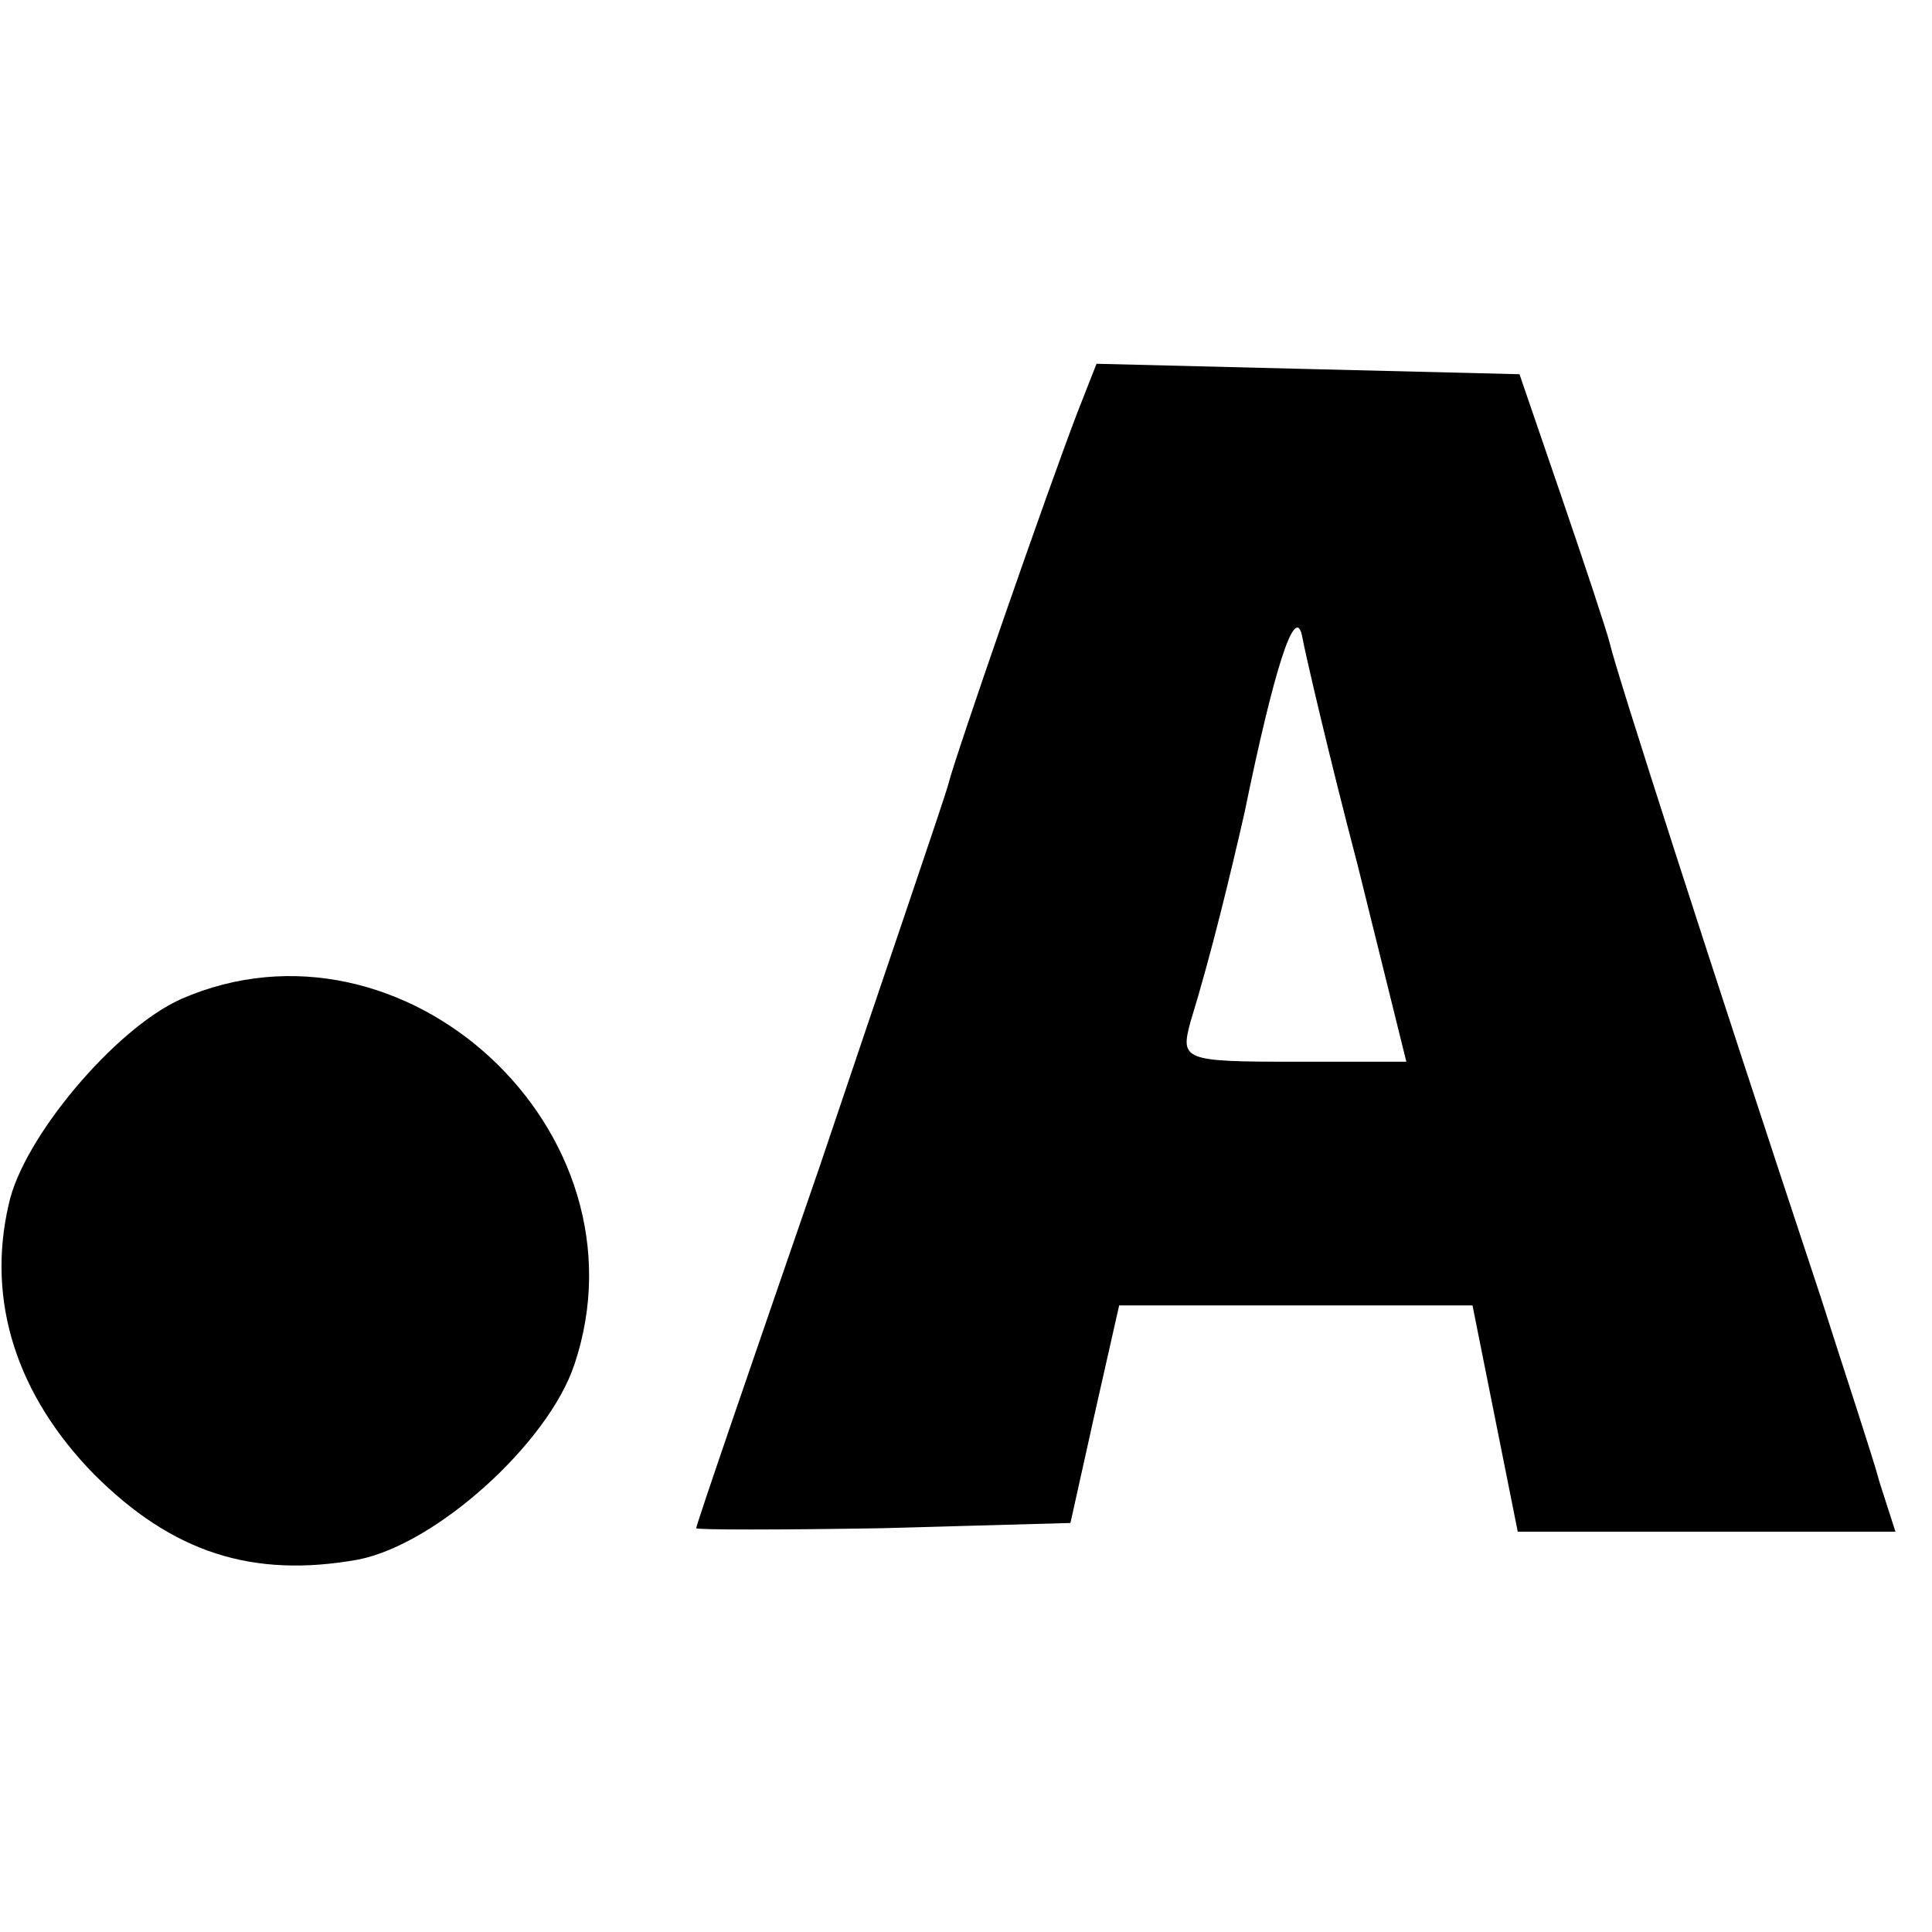 <?xml version="1.0" standalone="no"?>
<!DOCTYPE svg PUBLIC "-//W3C//DTD SVG 20010904//EN"
 "http://www.w3.org/TR/2001/REC-SVG-20010904/DTD/svg10.dtd">
<svg version="1.0" xmlns="http://www.w3.org/2000/svg"
 width="111pt" height="111pt" viewBox="0 0 111 111"
 preserveAspectRatio="xMidYMid meet">
<g transform="translate(0,111) scale(0.1,-0.1)"
fill="#000000" stroke="none">
<path d="M619 873 c-18 -47 -70 -197 -74 -213 -2 -8 -36 -107 -74 -220 -39
-113 -71 -206 -71 -208 0 -1 48 -1 107 0 l108 3 14 63 14 62 102 0 101 0 13
-65 13 -65 108 0 109 0 -9 28 c-4 15 -20 63 -34 107 -63 190 -118 361 -121
375 -2 8 -15 47 -28 85 l-24 70 -122 3 -121 3 -11 -28z m161 -260 l28 -113
-65 0 c-63 0 -65 1 -59 23 12 39 23 85 31 120 17 83 29 120 33 102 2 -11 16
-71 32 -132z"/>
<path d="M104 536 c-38 -17 -91 -80 -99 -118 -13 -56 5 -110 49 -155 45 -45
91 -60 152 -49 45 9 109 67 124 112 45 134 -98 266 -226 210z"/>
</g>
</svg>
